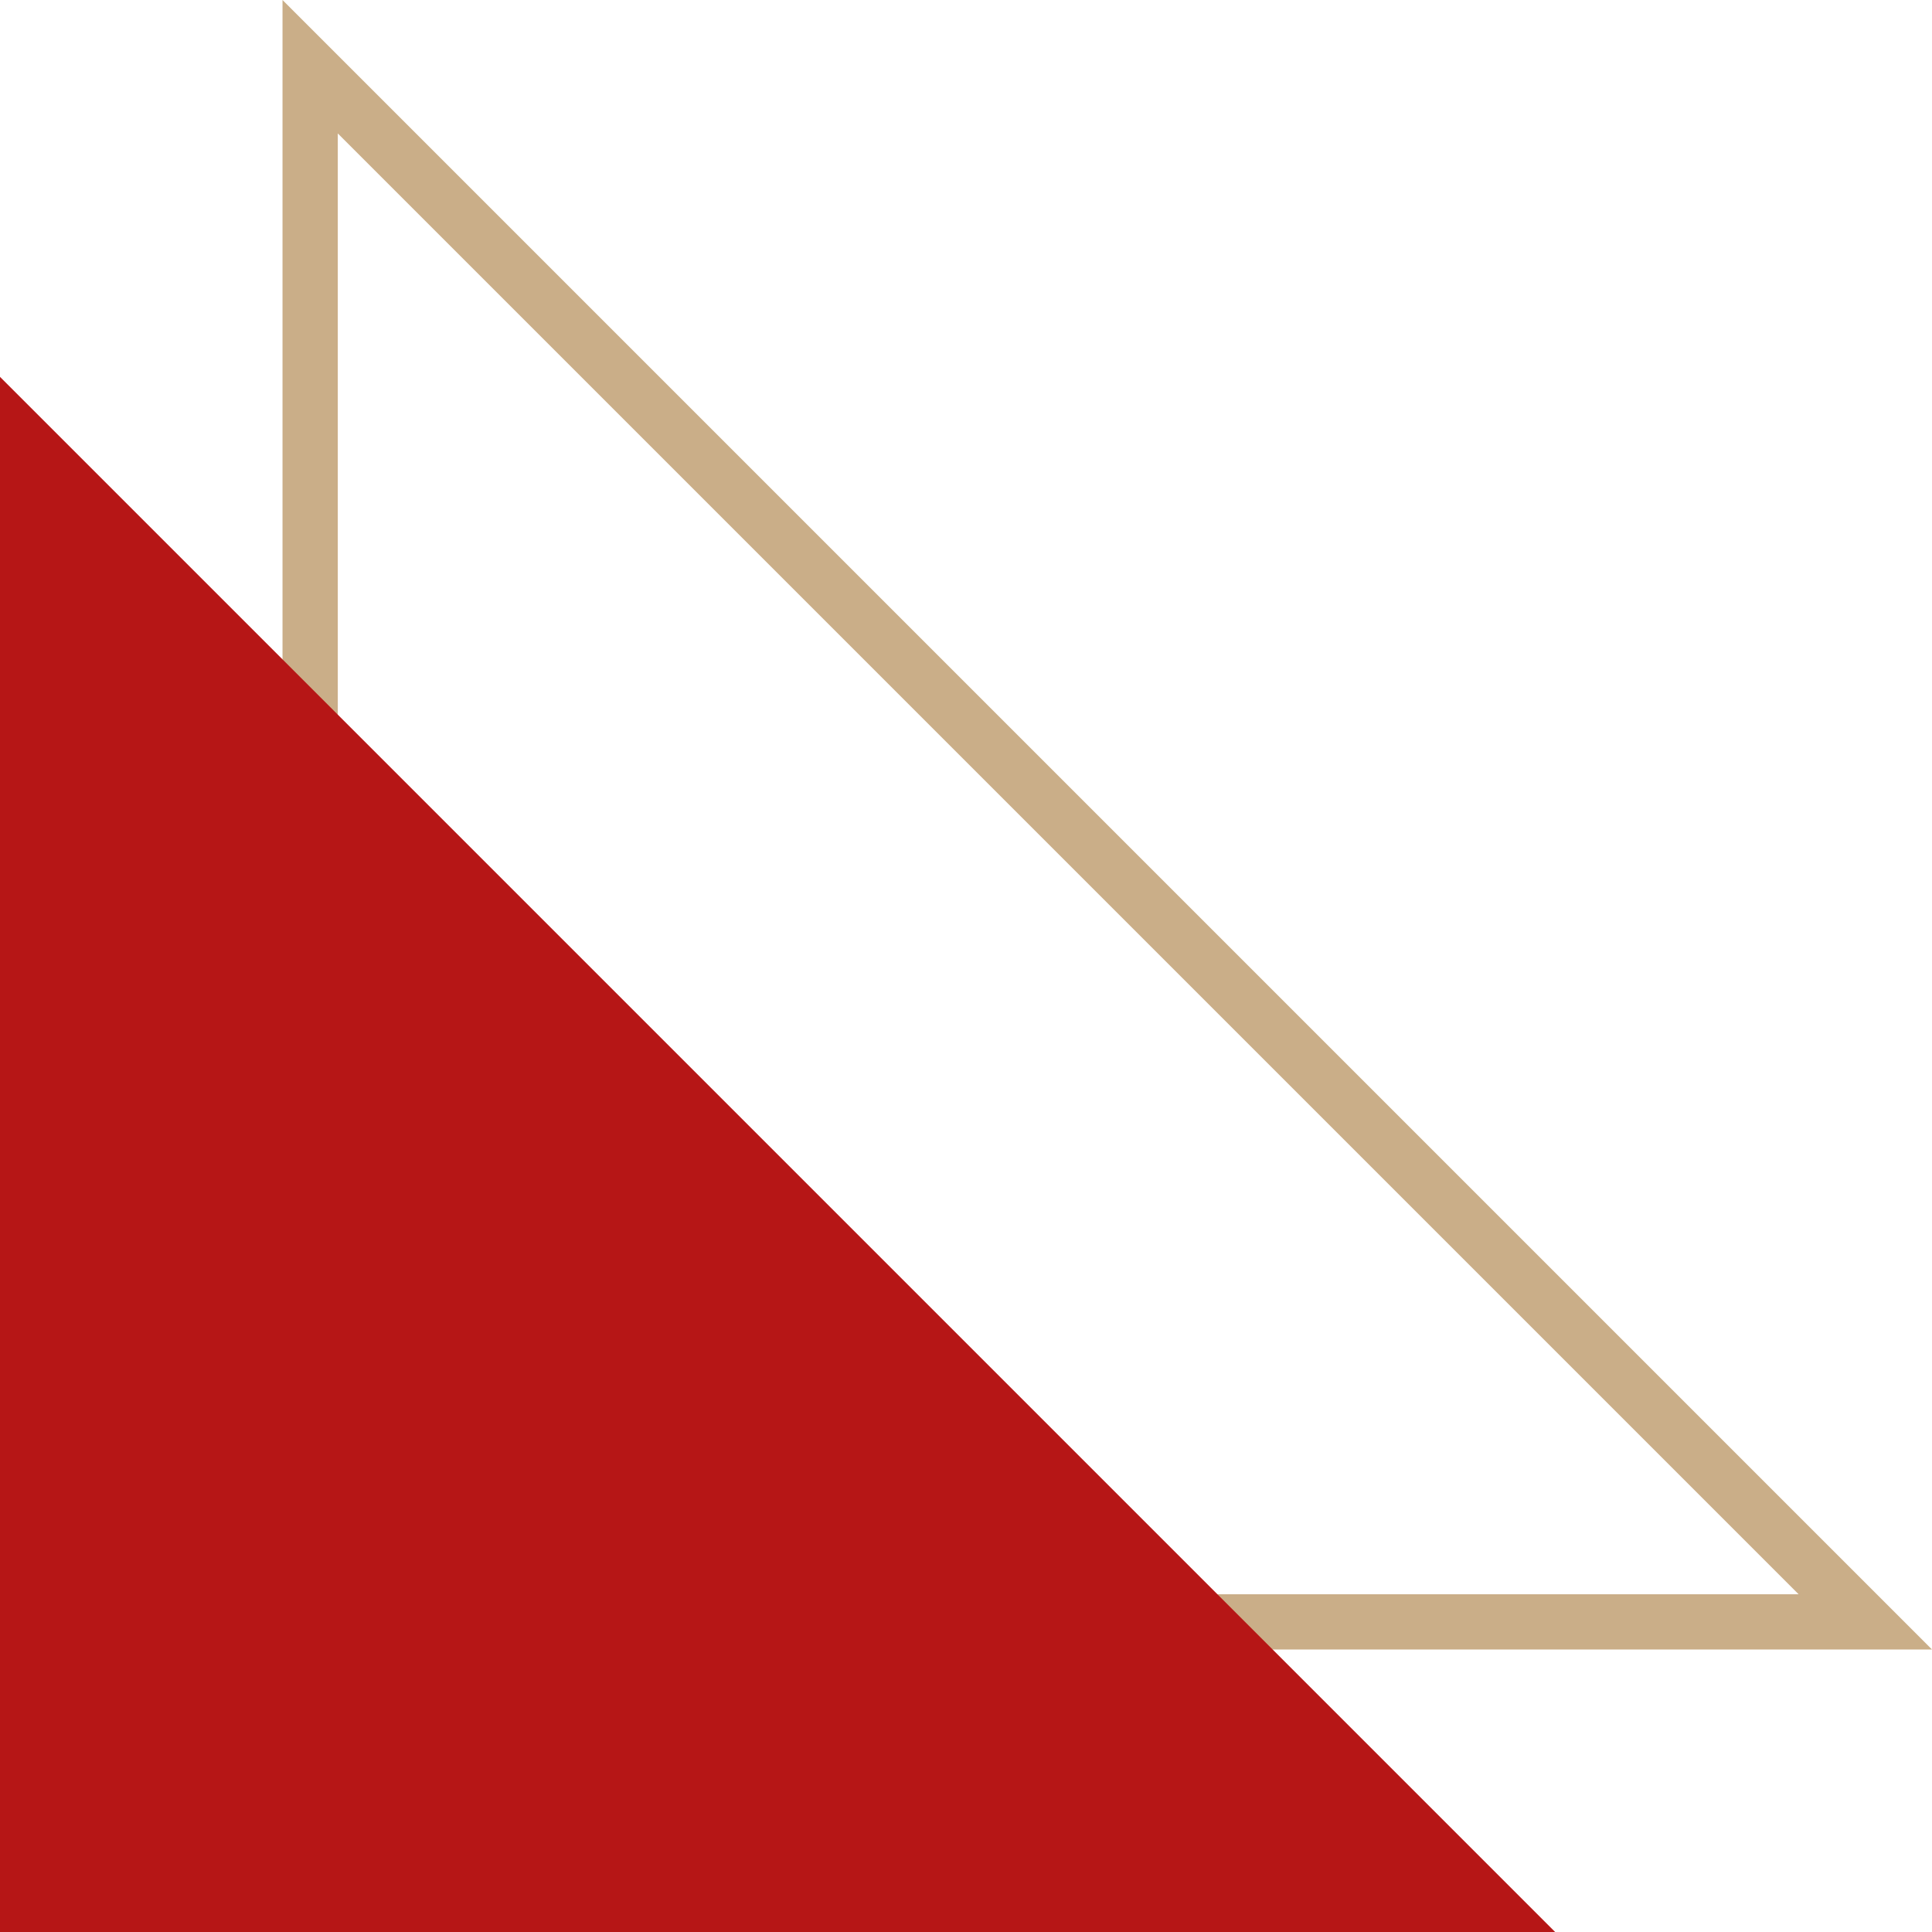   <svg xmlns="http://www.w3.org/2000/svg" viewBox="0 0 211.212 211.212" width="100%" style="vertical-align: middle; max-width: 100%; width: 100%;">
   <g>
    <g>
     <path d="M211.212,180.328H30.885V0ZM36.928,174.286h159.7l-159.7-159.7Z" fill="rgb(202,174,136)">
     </path>
     <polygon points="170.012 211.212 0 211.212 0 41.2 170.012 211.212" fill="rgb(182,22,22)">
     </polygon>
    </g>
   </g>
  </svg>
